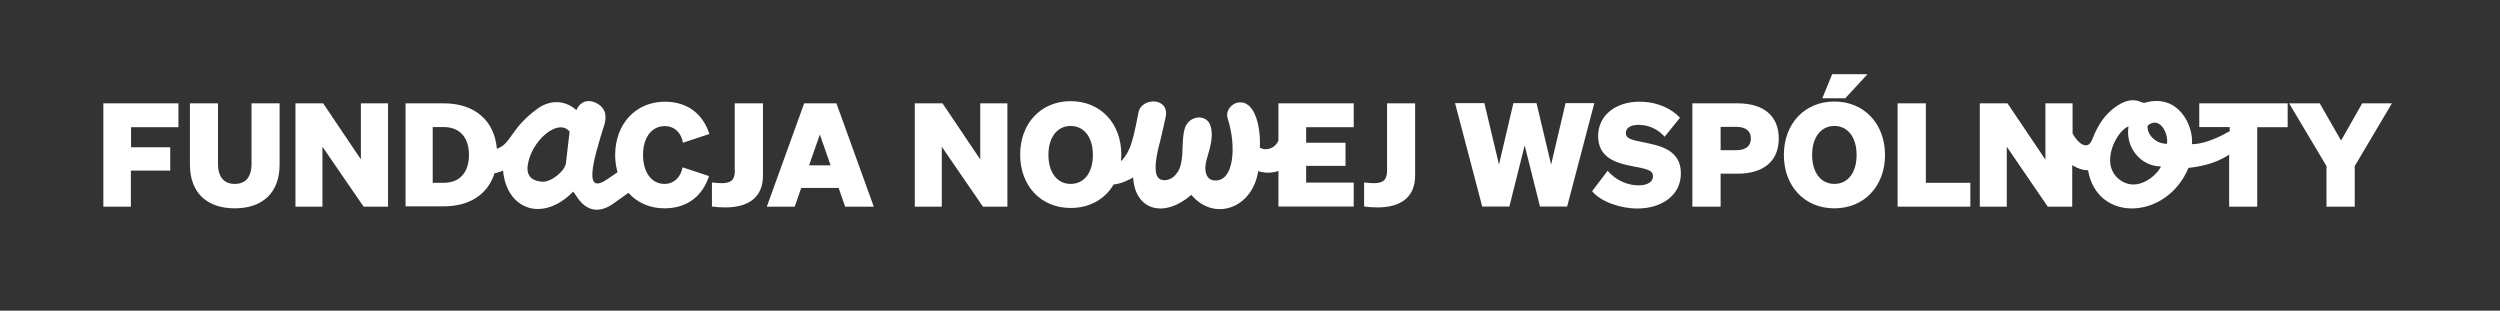 <svg width="507" height="63" viewBox="0 0 507 63" fill="none" xmlns="http://www.w3.org/2000/svg">
<rect x="0" y="0" width="507" height="63" fill="#333333" stroke="none"/>
<path d="M20.959 20.958H36.188V25.8H26.578V29.867H34.525V34.598H26.541V41.917H20.959V20.958ZM51.011 33.193C51.011 36.04 49.717 37.296 47.61 37.296C45.54 37.296 44.209 36.04 44.209 33.193V20.958H38.517V33.378C38.517 39.145 42.029 42.249 47.61 42.249C53.192 42.249 56.703 39.145 56.703 33.378V20.958H51.011V33.193ZM73.226 32.38L65.538 20.958H59.919V41.917H65.39V29.756L73.744 41.917H78.697V20.958H73.189V32.38H73.226ZM130.41 31.419C130.41 35.005 132.184 37.296 134.735 37.296C136.657 37.296 138.024 36.003 138.431 33.933L143.791 35.707C142.497 39.662 139.466 42.249 134.772 42.249C131.777 42.249 129.227 41.104 127.453 39.108L124.532 41.178C121.834 43.174 118.988 43.211 116.77 39.588C116.548 39.329 116.253 38.849 116.253 38.849C109.895 45.318 102.687 42.324 102.021 34.598C102.021 34.598 101.134 34.968 100.284 35.152C98.953 39.329 95.331 41.843 90.008 41.843H82.246V20.958H90.008C96.329 20.958 100.284 24.507 100.765 30.162C103.796 29.127 103.426 26.059 109.081 21.993C111.115 20.515 114.219 19.96 116.881 22.326C118.323 19.221 121.391 20.773 122.204 21.919C122.98 22.88 122.832 24.063 122.647 25.024C120.097 33.045 118.322 39.699 123.239 36.298C123.941 35.818 124.643 35.337 125.235 34.931C124.939 33.859 124.754 32.676 124.754 31.456C124.754 25.135 128.931 20.625 134.845 20.625C139.54 20.625 142.571 23.213 143.865 27.168L138.505 28.942C138.135 26.872 136.768 25.579 134.809 25.579C132.184 25.579 130.41 27.834 130.41 31.419ZM95.109 31.419C95.109 27.981 93.335 25.764 89.934 25.764H87.753V37.075H89.934C93.298 37.111 95.109 34.857 95.109 31.419ZM115.513 26.688C113.221 23.841 107.677 28.536 107.011 33.6C106.716 35.966 108.194 36.742 110.006 36.853C111.743 36.964 114.626 34.672 114.774 33.045L115.513 26.688ZM149.04 34.561C149.04 36.483 148.263 37.148 146.341 37.148C145.713 37.148 145.085 37.075 144.382 37.001V41.88C145.121 41.991 146.156 42.065 147.081 42.065C151.59 42.065 154.732 40.18 154.732 35.596V20.958H149.003V34.561H149.04ZM169.629 20.958L177.206 41.917H171.403L170.072 38.11H162.495L161.164 41.917H155.508L163.086 20.958H169.629ZM168.446 33.526L166.265 27.279L164.084 33.526H168.446ZM198.83 32.38L191.142 20.958H185.523V41.917H190.994V29.756L199.348 41.917H204.301V20.958H198.793V32.38H198.83ZM259.267 20.958H274.533V25.8H264.885V28.942H272.87V33.637H264.885V37.038H274.533V41.88H259.267V34.672C258.084 35.078 256.716 35.189 255.164 34.709C253.981 42.324 246.181 44.985 241.598 39.514C235.905 44.43 230.139 42.508 229.806 35.966C229.548 36.187 228.919 36.446 228.291 36.742C227.478 37.111 226.627 37.333 225.851 37.407C224.114 40.364 221.009 42.176 217.128 42.176C211.066 42.176 206.889 37.666 206.889 31.345C206.889 25.024 211.102 20.515 217.128 20.515C223.19 20.515 227.404 25.024 227.404 31.345C227.404 31.789 227.367 32.232 227.33 32.676C228.217 31.9 228.993 30.532 229.474 28.979C229.806 27.834 230.065 27.094 230.878 22.806C231.47 19.701 237.273 19.665 236.386 23.767C236.201 24.618 235.61 27.316 235.351 28.351C233.54 34.968 234.501 36.335 235.831 36.52C237.791 36.779 239.306 34.783 239.528 33.045C240.045 30.717 239.602 28.203 240.304 25.948C241.191 23.324 244.814 23.028 245.516 25.616C246.329 28.314 244.777 31.493 244.518 33.23C244.222 35.115 244.851 36.372 245.997 36.557C250.358 37.259 250.765 29.497 248.991 24.1C248.436 22.4 249.841 20.995 251.024 20.81C254.498 20.182 255.718 25.764 255.496 29.941C256.568 30.606 258.417 30.31 259.267 28.536V20.958ZM221.637 31.419C221.637 27.76 219.789 25.542 217.128 25.542C214.466 25.542 212.618 27.76 212.618 31.419C212.618 35.078 214.466 37.296 217.128 37.296C219.826 37.296 221.637 35.078 221.637 31.419ZM281.297 34.561C281.297 36.483 280.521 37.148 278.599 37.148C277.971 37.148 277.342 37.075 276.64 37.001V41.88C277.379 41.991 278.414 42.065 279.338 42.065C283.848 42.065 286.99 40.18 286.99 35.596V20.958H281.297V34.561ZM317.485 20.958L314.565 33.378L311.608 20.921H306.913L303.993 33.378L301.036 20.921H295.085L300.593 41.88H306.1L309.205 29.497L312.31 41.88H317.818L323.326 20.921H317.485V20.958ZM333.528 28.905C330.977 28.388 329.72 28.166 329.72 26.983C329.72 25.911 330.755 25.32 332.308 25.32C334.378 25.32 336.226 26.207 337.594 27.723L340.699 23.878C339.035 22.067 336.152 20.625 332.456 20.625C327.798 20.625 324.102 23.287 324.102 27.575C324.102 31.826 327.466 32.971 330.534 33.6C333.749 34.228 335.228 34.413 335.228 35.744C335.228 36.927 334.045 37.592 332.308 37.592C330.164 37.592 327.798 36.668 326.024 34.635L322.882 38.775C324.619 40.919 328.648 42.286 332.049 42.286C336.891 42.286 340.884 39.699 340.884 35.152C340.884 30.458 336.781 29.571 333.528 28.905ZM360.733 28.092C360.733 32.75 357.554 35.226 352.379 35.226H348.942V41.917H343.212V20.958H352.379C357.554 20.958 360.733 23.398 360.733 28.092ZM355.078 28.092C355.078 26.614 354.117 25.727 352.084 25.727H348.942V30.458H352.084C354.117 30.458 355.078 29.571 355.078 28.092ZM378.735 15.044H371.564L369.568 19.923H374.225L378.735 15.044ZM382.283 31.419C382.283 37.74 378.069 42.249 372.007 42.249C365.945 42.249 361.768 37.74 361.768 31.419C361.768 25.098 365.982 20.589 372.007 20.589C378.069 20.589 382.283 25.135 382.283 31.419ZM376.517 31.419C376.517 27.76 374.669 25.542 372.007 25.542C369.346 25.542 367.498 27.76 367.498 31.419C367.498 35.078 369.346 37.296 372.007 37.296C374.706 37.296 376.517 35.078 376.517 31.419ZM390.563 20.958H384.834V41.917H399.583V37.075H390.563V20.958ZM445.899 20.958H463.937V25.8H457.764V41.917H452.072V31.345C449.299 33.267 445.714 33.859 443.829 34.044C439.393 44.652 425.273 45.207 423.461 34.524C422.316 34.524 421.244 34.117 420.246 33.489V41.917H415.292L406.975 29.756V41.917H401.505V20.958H407.123L414.812 32.38V20.958H420.319V27.057C421.281 28.942 423.314 30.643 424.238 28.425C424.903 26.835 426.234 23.065 430.263 20.921C431.594 20.293 432.887 20.071 434.218 20.7C434.477 20.773 434.699 20.921 435.031 20.81C441.87 18.925 444.864 25.579 444.531 29.238C446.379 29.238 449.041 28.388 451.813 26.799C451.924 26.725 452.035 26.688 452.183 26.651V25.764H446.01V20.958H445.899ZM438.247 33.748C434.107 33.748 430.965 29.83 431.667 25.653C429.45 26.281 425.605 33.156 429.819 36.409C433.479 39.218 437.508 35.448 438.247 33.748ZM435.549 25.468C435.327 27.094 436.99 29.164 439.467 29.164C439.8 26.872 437.877 23.472 435.549 25.468ZM479.055 20.958L474.768 28.499L470.443 20.958H464.233L471.811 33.674V41.917H477.54V33.674L485.081 20.958H479.055Z" fill="white"/>
</svg>
